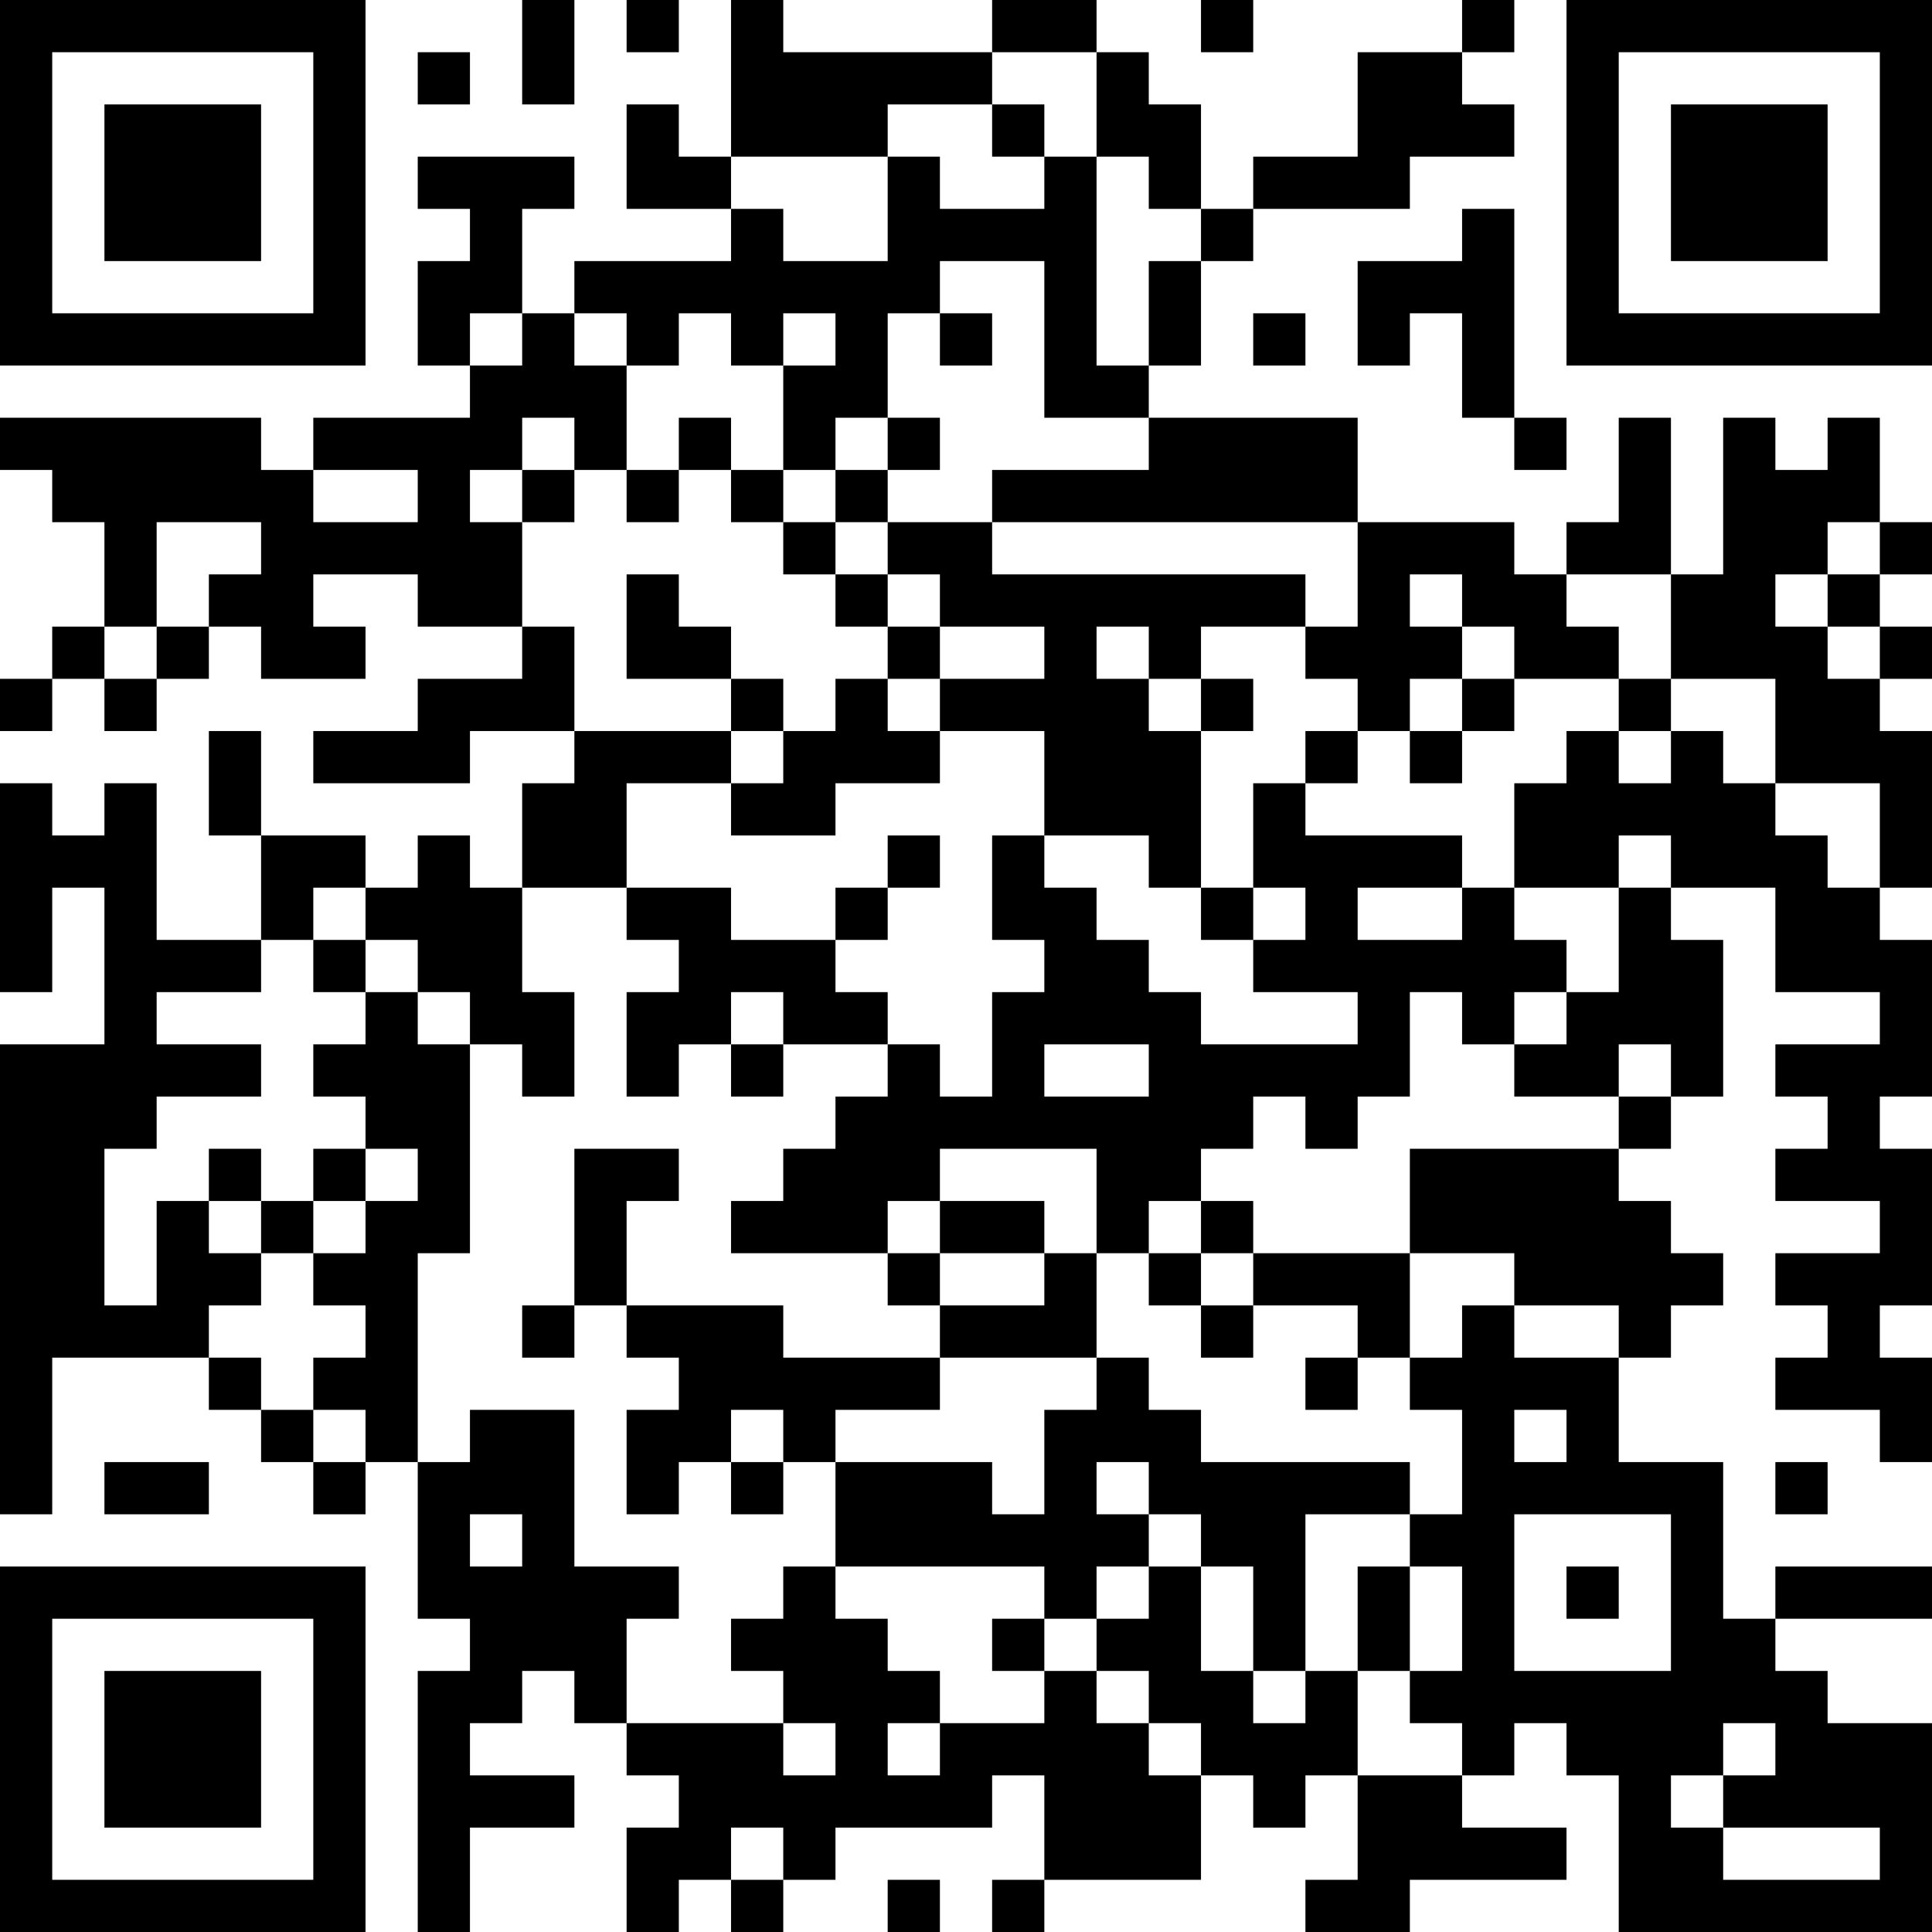 <?xml version="1.0" encoding="UTF-8"?>
<svg xmlns="http://www.w3.org/2000/svg" version="1.1" width="400" height="400" viewBox="0 0 400 400"><rect x="0" y="0" width="400" height="400" fill="#ffffff"/><g transform="scale(10.811)"><g transform="translate(0,0)"><path fill-rule="evenodd" d="M10 0L10 2L11 2L11 0ZM12 0L12 1L13 1L13 0ZM14 0L14 3L13 3L13 2L12 2L12 4L14 4L14 5L11 5L11 6L10 6L10 4L11 4L11 3L8 3L8 4L9 4L9 5L8 5L8 7L9 7L9 8L6 8L6 9L5 9L5 8L0 8L0 9L1 9L1 10L2 10L2 12L1 12L1 13L0 13L0 14L1 14L1 13L2 13L2 14L3 14L3 13L4 13L4 12L5 12L5 13L7 13L7 12L6 12L6 11L8 11L8 12L10 12L10 13L8 13L8 14L6 14L6 15L9 15L9 14L11 14L11 15L10 15L10 17L9 17L9 16L8 16L8 17L7 17L7 16L5 16L5 14L4 14L4 16L5 16L5 18L3 18L3 15L2 15L2 16L1 16L1 15L0 15L0 19L1 19L1 17L2 17L2 20L0 20L0 29L1 29L1 26L4 26L4 27L5 27L5 28L6 28L6 29L7 29L7 28L8 28L8 31L9 31L9 32L8 32L8 37L9 37L9 35L11 35L11 34L9 34L9 33L10 33L10 32L11 32L11 33L12 33L12 34L13 34L13 35L12 35L12 37L13 37L13 36L14 36L14 37L15 37L15 36L16 36L16 35L19 35L19 34L20 34L20 36L19 36L19 37L20 37L20 36L23 36L23 34L24 34L24 35L25 35L25 34L26 34L26 36L25 36L25 37L27 37L27 36L30 36L30 35L28 35L28 34L29 34L29 33L30 33L30 34L31 34L31 37L37 37L37 33L35 33L35 32L34 32L34 31L37 31L37 30L34 30L34 31L33 31L33 28L31 28L31 26L32 26L32 25L33 25L33 24L32 24L32 23L31 23L31 22L32 22L32 21L33 21L33 18L32 18L32 17L34 17L34 19L36 19L36 20L34 20L34 21L35 21L35 22L34 22L34 23L36 23L36 24L34 24L34 25L35 25L35 26L34 26L34 27L36 27L36 28L37 28L37 26L36 26L36 25L37 25L37 22L36 22L36 21L37 21L37 18L36 18L36 17L37 17L37 14L36 14L36 13L37 13L37 12L36 12L36 11L37 11L37 10L36 10L36 8L35 8L35 9L34 9L34 8L33 8L33 11L32 11L32 8L31 8L31 10L30 10L30 11L29 11L29 10L26 10L26 8L22 8L22 7L23 7L23 5L24 5L24 4L27 4L27 3L29 3L29 2L28 2L28 1L29 1L29 0L28 0L28 1L26 1L26 3L24 3L24 4L23 4L23 2L22 2L22 1L21 1L21 0L19 0L19 1L15 1L15 0ZM23 0L23 1L24 1L24 0ZM8 1L8 2L9 2L9 1ZM19 1L19 2L17 2L17 3L14 3L14 4L15 4L15 5L17 5L17 3L18 3L18 4L20 4L20 3L21 3L21 7L22 7L22 5L23 5L23 4L22 4L22 3L21 3L21 1ZM19 2L19 3L20 3L20 2ZM28 4L28 5L26 5L26 7L27 7L27 6L28 6L28 8L29 8L29 9L30 9L30 8L29 8L29 4ZM18 5L18 6L17 6L17 8L16 8L16 9L15 9L15 7L16 7L16 6L15 6L15 7L14 7L14 6L13 6L13 7L12 7L12 6L11 6L11 7L12 7L12 9L11 9L11 8L10 8L10 9L9 9L9 10L10 10L10 12L11 12L11 14L14 14L14 15L12 15L12 17L10 17L10 19L11 19L11 21L10 21L10 20L9 20L9 19L8 19L8 18L7 18L7 17L6 17L6 18L5 18L5 19L3 19L3 20L5 20L5 21L3 21L3 22L2 22L2 25L3 25L3 23L4 23L4 24L5 24L5 25L4 25L4 26L5 26L5 27L6 27L6 28L7 28L7 27L6 27L6 26L7 26L7 25L6 25L6 24L7 24L7 23L8 23L8 22L7 22L7 21L6 21L6 20L7 20L7 19L8 19L8 20L9 20L9 24L8 24L8 28L9 28L9 27L11 27L11 30L13 30L13 31L12 31L12 33L15 33L15 34L16 34L16 33L15 33L15 32L14 32L14 31L15 31L15 30L16 30L16 31L17 31L17 32L18 32L18 33L17 33L17 34L18 34L18 33L20 33L20 32L21 32L21 33L22 33L22 34L23 34L23 33L22 33L22 32L21 32L21 31L22 31L22 30L23 30L23 32L24 32L24 33L25 33L25 32L26 32L26 34L28 34L28 33L27 33L27 32L28 32L28 30L27 30L27 29L28 29L28 27L27 27L27 26L28 26L28 25L29 25L29 26L31 26L31 25L29 25L29 24L27 24L27 22L31 22L31 21L32 21L32 20L31 20L31 21L29 21L29 20L30 20L30 19L31 19L31 17L32 17L32 16L31 16L31 17L29 17L29 15L30 15L30 14L31 14L31 15L32 15L32 14L33 14L33 15L34 15L34 16L35 16L35 17L36 17L36 15L34 15L34 13L32 13L32 11L30 11L30 12L31 12L31 13L29 13L29 12L28 12L28 11L27 11L27 12L28 12L28 13L27 13L27 14L26 14L26 13L25 13L25 12L26 12L26 10L19 10L19 9L22 9L22 8L20 8L20 5ZM9 6L9 7L10 7L10 6ZM18 6L18 7L19 7L19 6ZM24 6L24 7L25 7L25 6ZM13 8L13 9L12 9L12 10L13 10L13 9L14 9L14 10L15 10L15 11L16 11L16 12L17 12L17 13L16 13L16 14L15 14L15 13L14 13L14 12L13 12L13 11L12 11L12 13L14 13L14 14L15 14L15 15L14 15L14 16L16 16L16 15L18 15L18 14L20 14L20 16L19 16L19 18L20 18L20 19L19 19L19 21L18 21L18 20L17 20L17 19L16 19L16 18L17 18L17 17L18 17L18 16L17 16L17 17L16 17L16 18L14 18L14 17L12 17L12 18L13 18L13 19L12 19L12 21L13 21L13 20L14 20L14 21L15 21L15 20L17 20L17 21L16 21L16 22L15 22L15 23L14 23L14 24L17 24L17 25L18 25L18 26L15 26L15 25L12 25L12 23L13 23L13 22L11 22L11 25L10 25L10 26L11 26L11 25L12 25L12 26L13 26L13 27L12 27L12 29L13 29L13 28L14 28L14 29L15 29L15 28L16 28L16 30L20 30L20 31L19 31L19 32L20 32L20 31L21 31L21 30L22 30L22 29L23 29L23 30L24 30L24 32L25 32L25 29L27 29L27 28L23 28L23 27L22 27L22 26L21 26L21 24L22 24L22 25L23 25L23 26L24 26L24 25L26 25L26 26L25 26L25 27L26 27L26 26L27 26L27 24L24 24L24 23L23 23L23 22L24 22L24 21L25 21L25 22L26 22L26 21L27 21L27 19L28 19L28 20L29 20L29 19L30 19L30 18L29 18L29 17L28 17L28 16L25 16L25 15L26 15L26 14L25 14L25 15L24 15L24 17L23 17L23 14L24 14L24 13L23 13L23 12L25 12L25 11L19 11L19 10L17 10L17 9L18 9L18 8L17 8L17 9L16 9L16 10L15 10L15 9L14 9L14 8ZM6 9L6 10L8 10L8 9ZM10 9L10 10L11 10L11 9ZM3 10L3 12L2 12L2 13L3 13L3 12L4 12L4 11L5 11L5 10ZM16 10L16 11L17 11L17 12L18 12L18 13L17 13L17 14L18 14L18 13L20 13L20 12L18 12L18 11L17 11L17 10ZM35 10L35 11L34 11L34 12L35 12L35 13L36 13L36 12L35 12L35 11L36 11L36 10ZM21 12L21 13L22 13L22 14L23 14L23 13L22 13L22 12ZM28 13L28 14L27 14L27 15L28 15L28 14L29 14L29 13ZM31 13L31 14L32 14L32 13ZM20 16L20 17L21 17L21 18L22 18L22 19L23 19L23 20L26 20L26 19L24 19L24 18L25 18L25 17L24 17L24 18L23 18L23 17L22 17L22 16ZM26 17L26 18L28 18L28 17ZM6 18L6 19L7 19L7 18ZM14 19L14 20L15 20L15 19ZM20 20L20 21L22 21L22 20ZM4 22L4 23L5 23L5 24L6 24L6 23L7 23L7 22L6 22L6 23L5 23L5 22ZM18 22L18 23L17 23L17 24L18 24L18 25L20 25L20 24L21 24L21 22ZM18 23L18 24L20 24L20 23ZM22 23L22 24L23 24L23 25L24 25L24 24L23 24L23 23ZM18 26L18 27L16 27L16 28L19 28L19 29L20 29L20 27L21 27L21 26ZM14 27L14 28L15 28L15 27ZM29 27L29 28L30 28L30 27ZM2 28L2 29L4 29L4 28ZM21 28L21 29L22 29L22 28ZM34 28L34 29L35 29L35 28ZM9 29L9 30L10 30L10 29ZM29 29L29 32L32 32L32 29ZM26 30L26 32L27 32L27 30ZM30 30L30 31L31 31L31 30ZM33 33L33 34L32 34L32 35L33 35L33 36L36 36L36 35L33 35L33 34L34 34L34 33ZM14 35L14 36L15 36L15 35ZM17 36L17 37L18 37L18 36ZM0 0L0 7L7 7L7 0ZM1 1L1 6L6 6L6 1ZM2 2L2 5L5 5L5 2ZM30 0L30 7L37 7L37 0ZM31 1L31 6L36 6L36 1ZM32 2L32 5L35 5L35 2ZM0 30L0 37L7 37L7 30ZM1 31L1 36L6 36L6 31ZM2 32L2 35L5 35L5 32Z" fill="#000000"/></g></g></svg>
